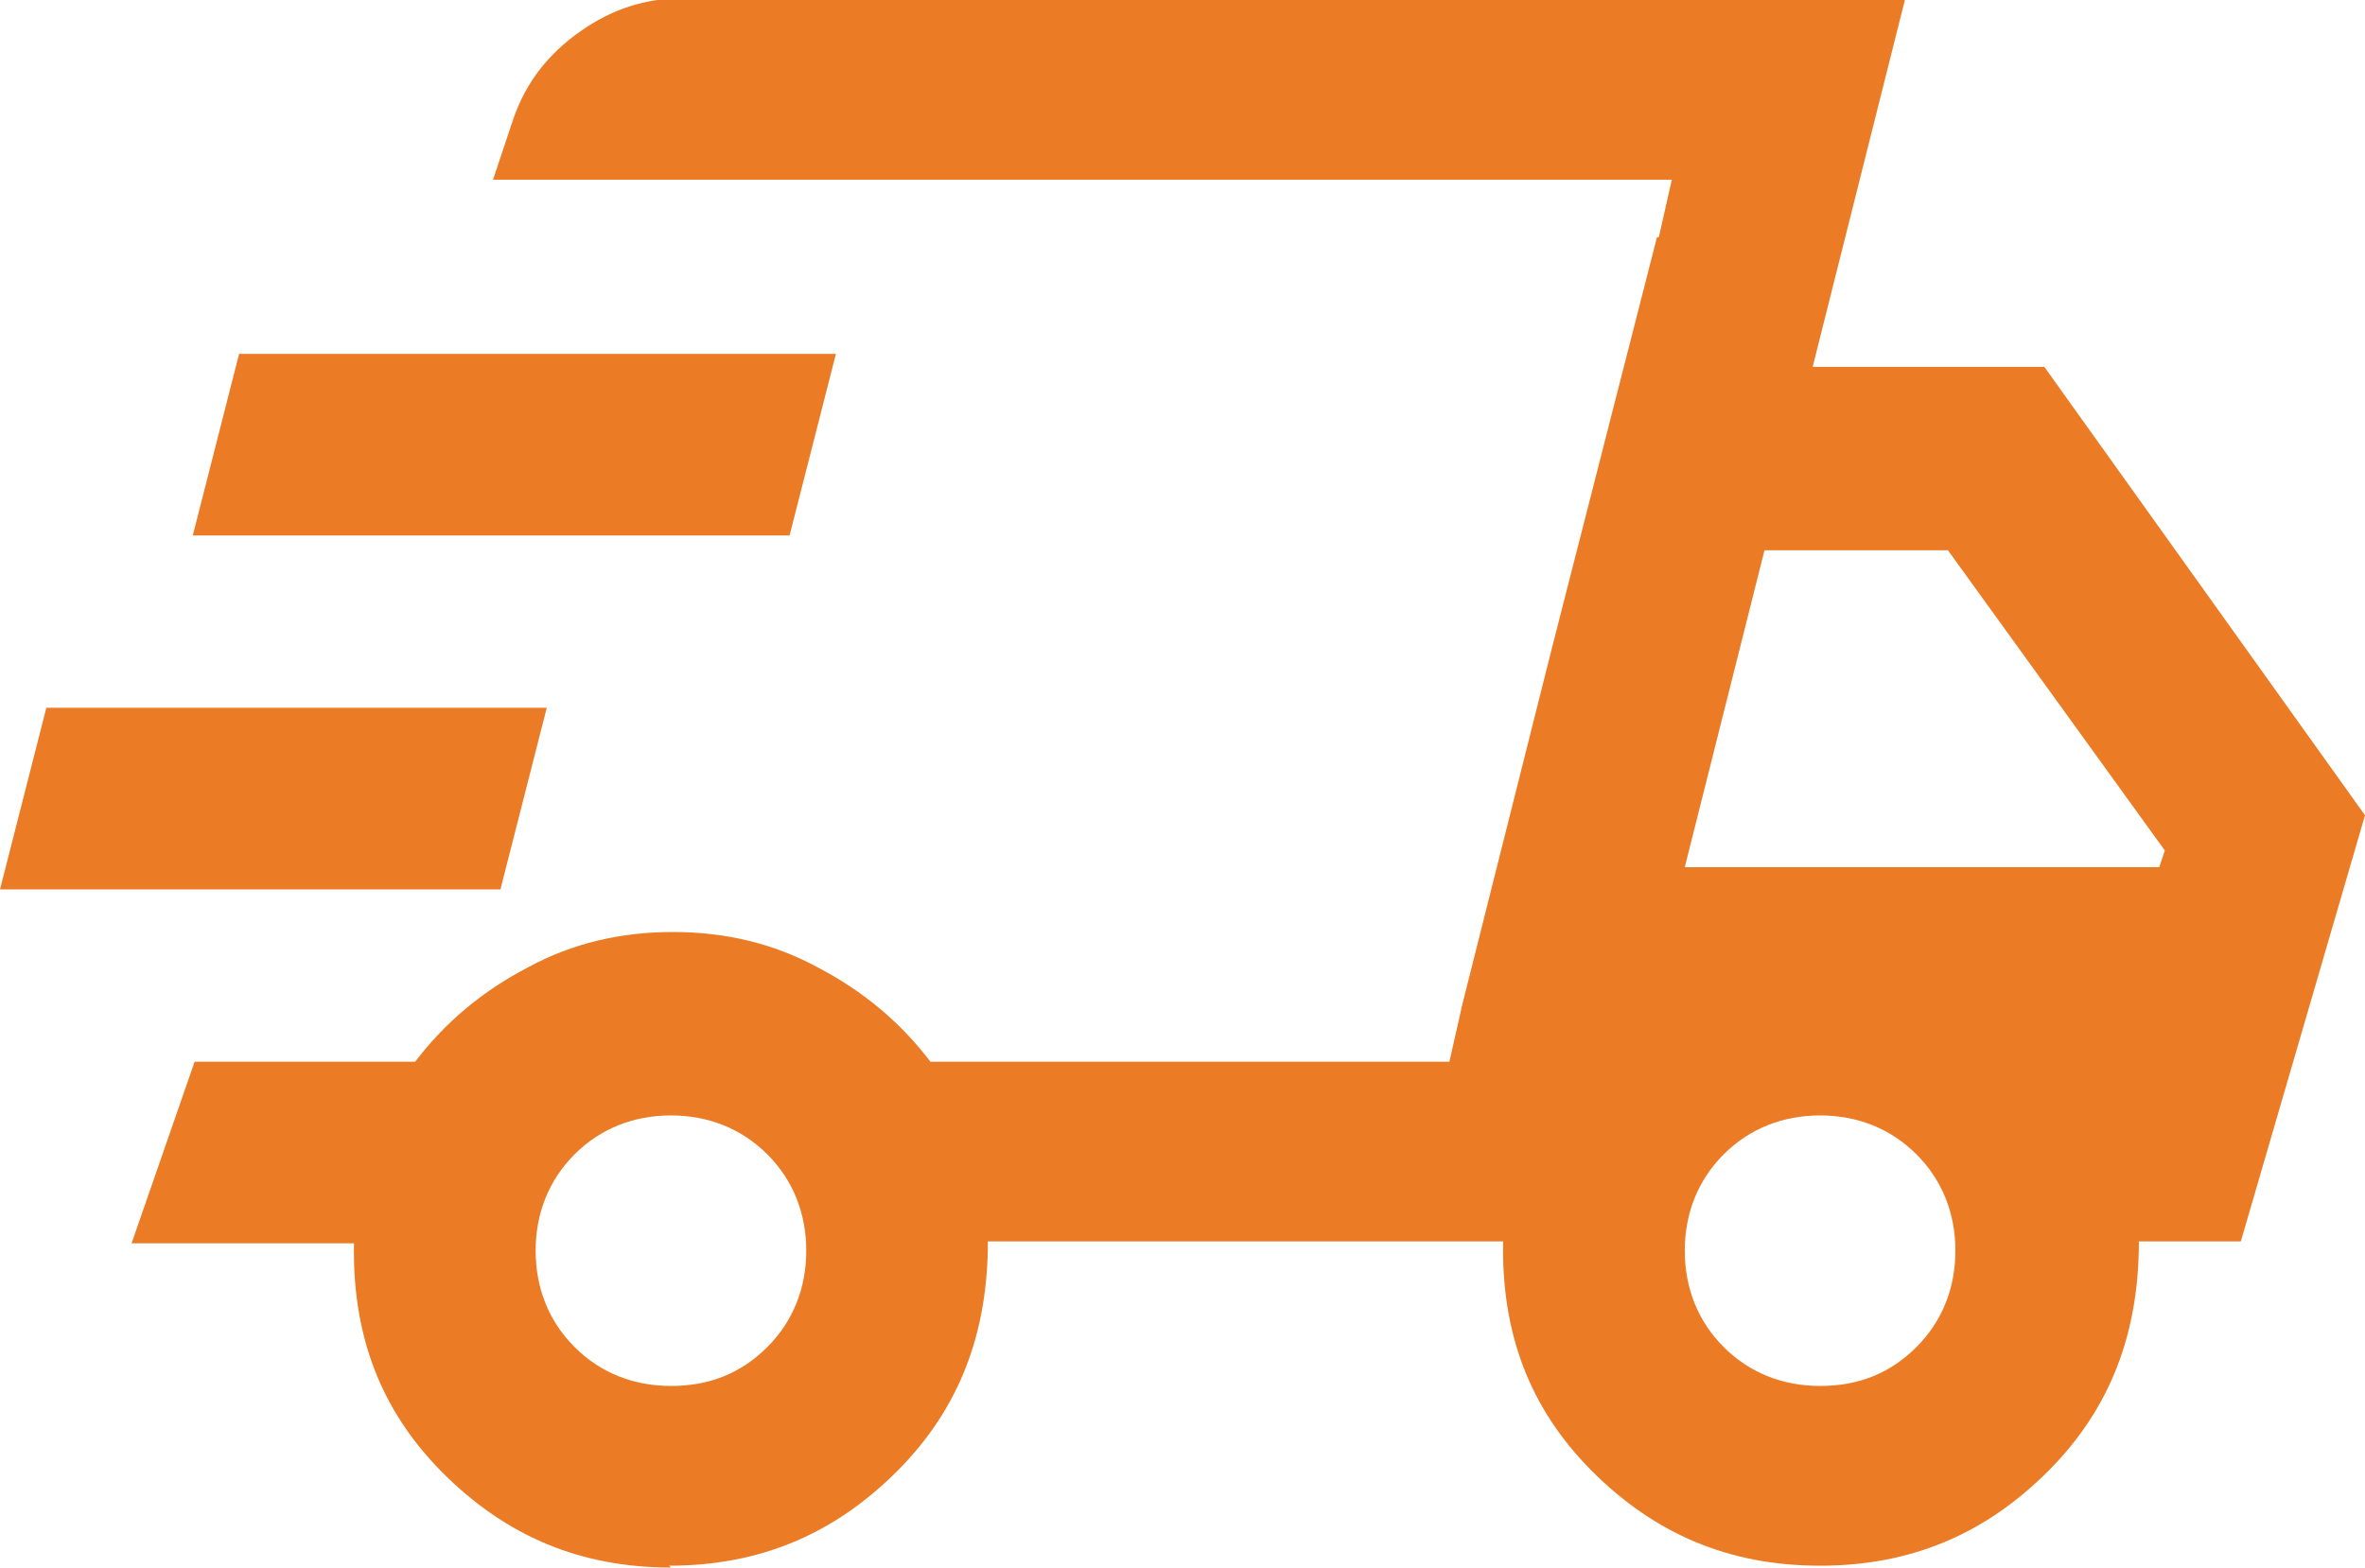 <?xml version="1.0" encoding="UTF-8"?>
<svg id="Calque_1" data-name="Calque 1" xmlns="http://www.w3.org/2000/svg" viewBox="0 0 12.76 8.46">
  <defs>
    <style>
      .cls-1 {
        fill: #ec7b26;
      }
    </style>
  </defs>
  <path class="cls-1" d="M3.62,8.46c-.49,0-.89-.17-1.23-.51s-.49-.75-.48-1.24H.71l.34-.98h1.19c.16-.21.36-.38.61-.51.24-.13.5-.19.78-.19s.54.06.78.19c.25.13.45.3.61.51h2.8l1.2-4.76H2.66l.11-.33c.07-.2.19-.35.36-.47.17-.12.35-.18.56-.18h6.59l-.5,1.99h1.25l1.73,2.42-.67,2.3h-.55c0,.49-.15.9-.49,1.24s-.74.51-1.23.51-.89-.17-1.23-.51-.49-.75-.48-1.24h-2.78c0,.49-.15.9-.49,1.24s-.74.51-1.23.51ZM9.09,4.68h2.56l.03-.09-1.17-1.62h-.99l-.43,1.71ZM8.95,1.28l.07-.31-1.2,4.76.07-.31.48-1.91.57-2.23ZM0,4.8l.25-.98h2.7l-.25.98H0ZM1.04,2.89l.25-.98h3.22l-.25.98H1.04ZM3.62,7.48c.21,0,.38-.07.52-.21.14-.14.21-.32.21-.52s-.07-.38-.21-.52c-.14-.14-.32-.21-.52-.21s-.38.07-.52.21c-.14.14-.21.32-.21.52s.07.38.21.52c.14.14.32.21.52.21ZM9.82,7.48c.21,0,.38-.07.52-.21.14-.14.21-.32.21-.52s-.07-.38-.21-.52c-.14-.14-.32-.21-.52-.21s-.38.07-.52.21c-.14.14-.21.32-.21.52s.07.38.21.52c.14.14.32.21.52.21Z"/>
</svg>
